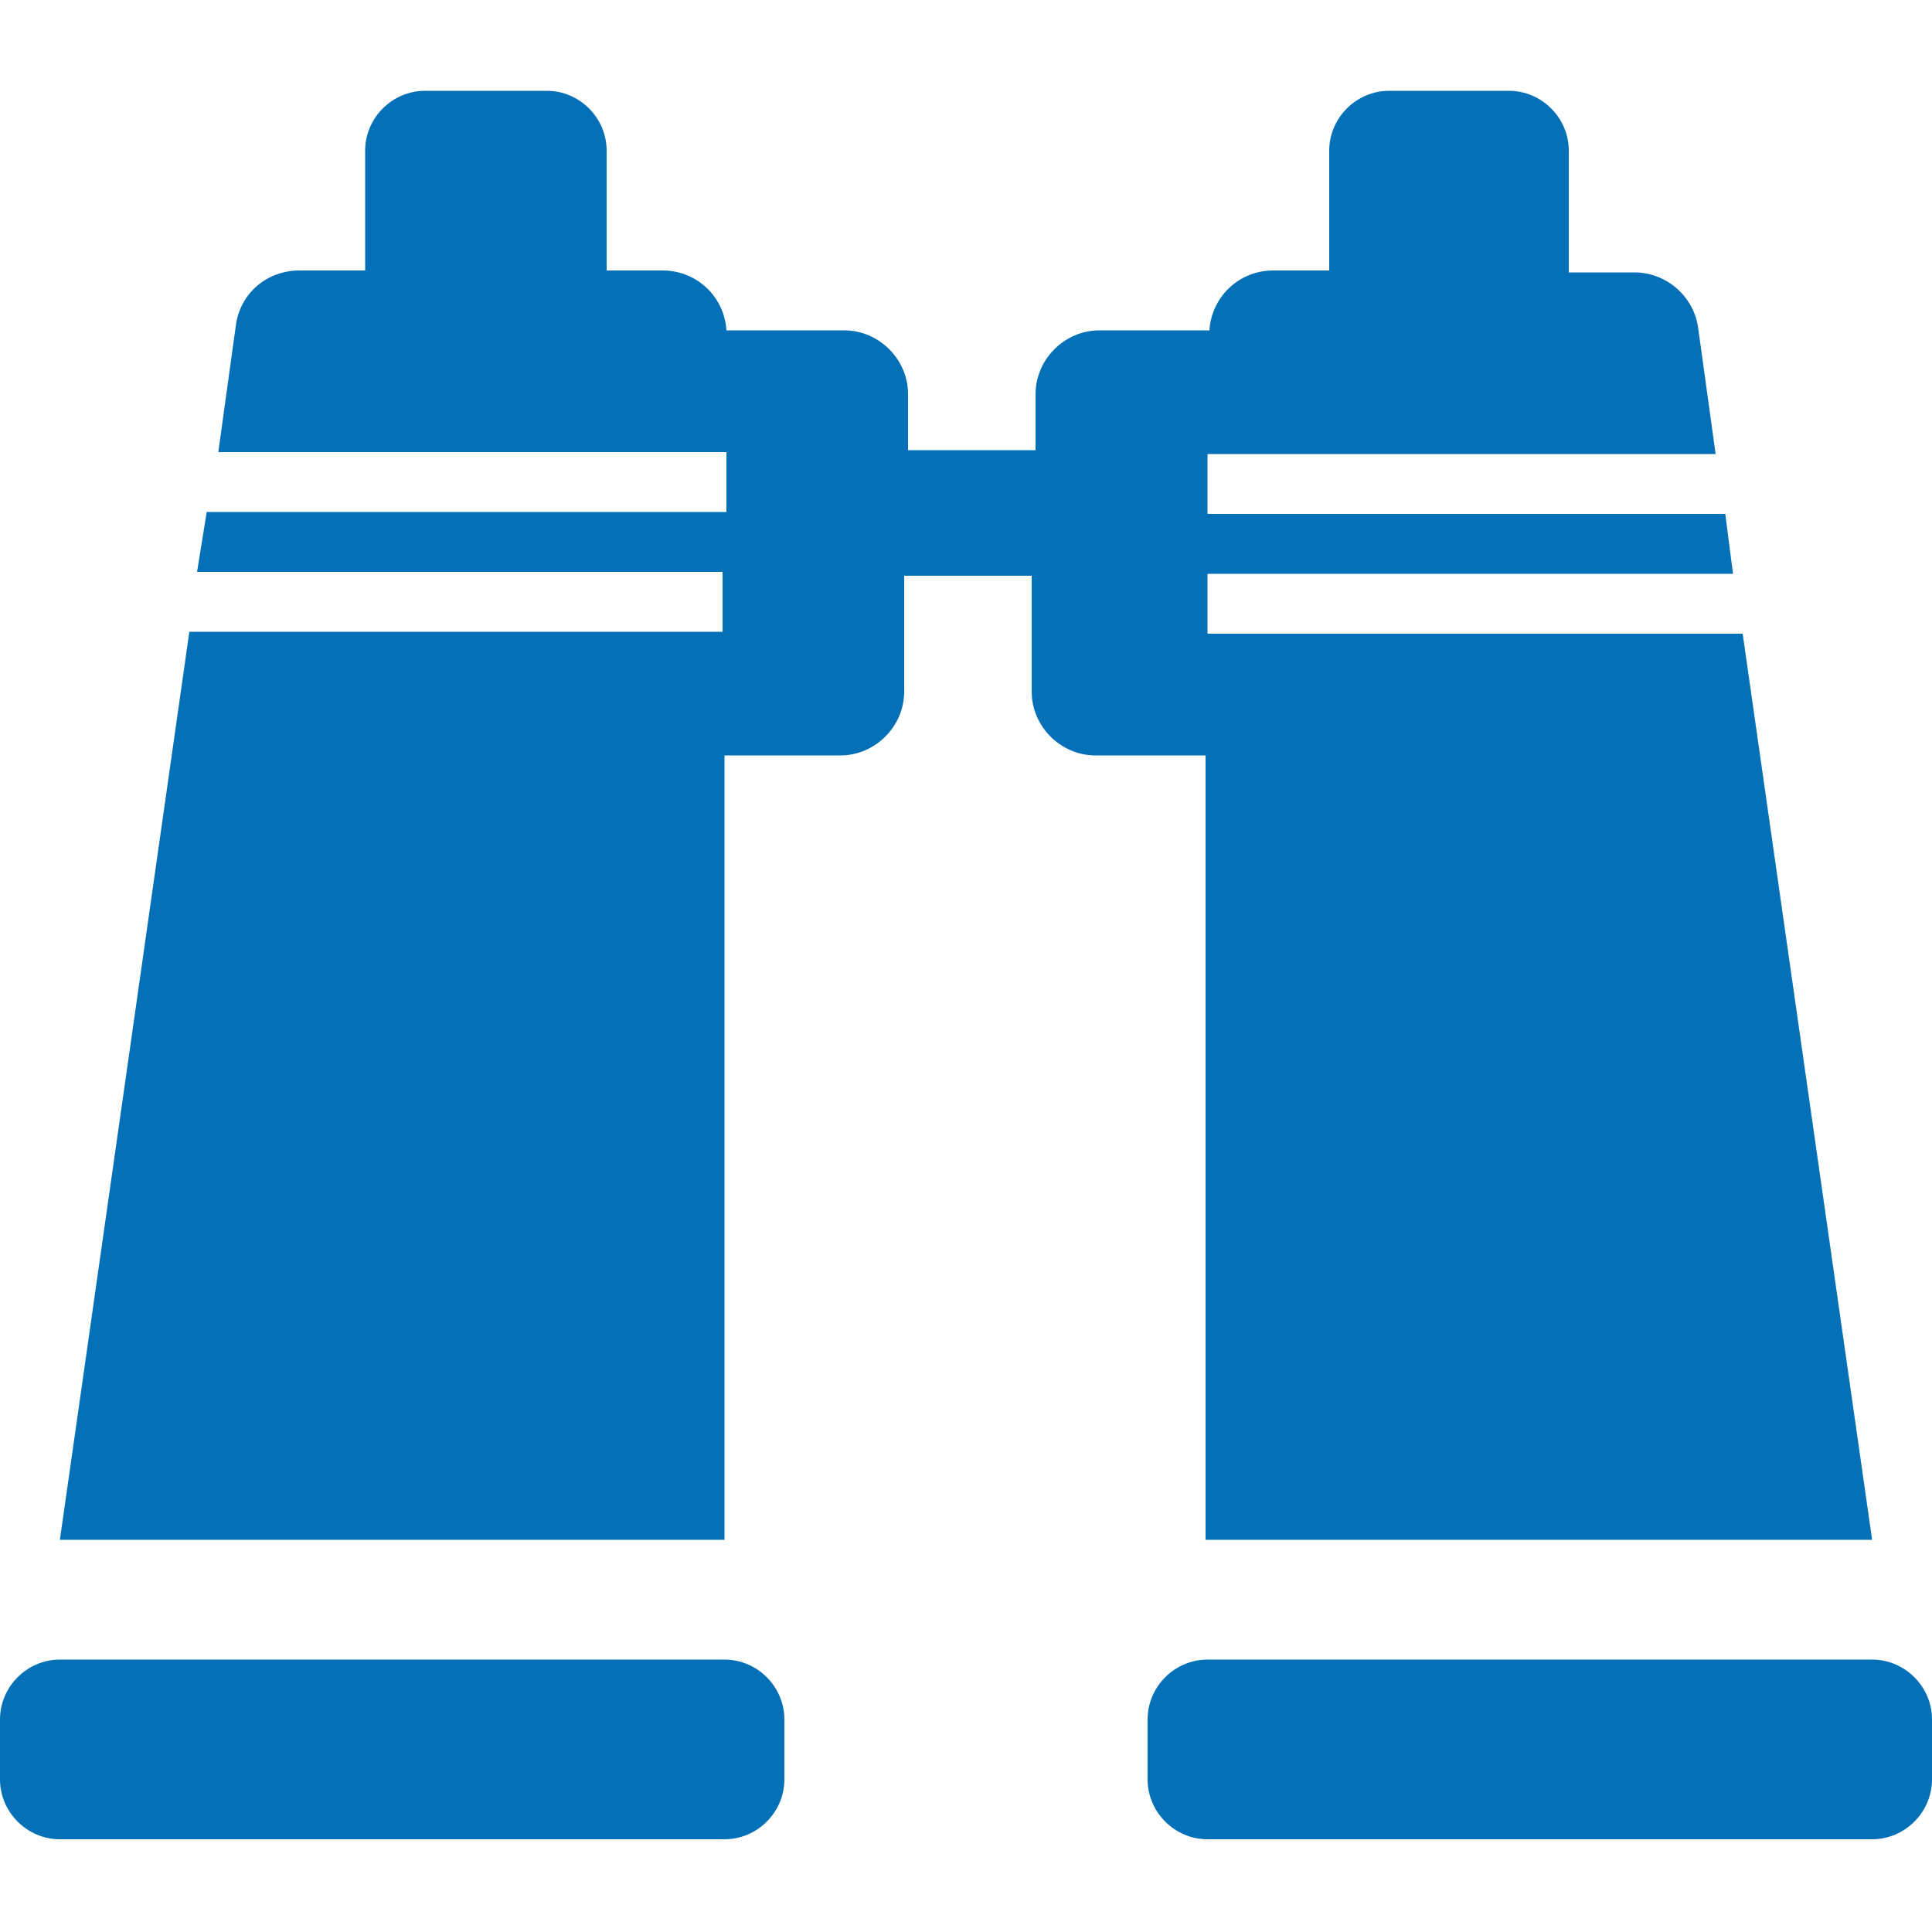 <?xml version="1.0" encoding="utf-8"?>
<!-- Generator: Adobe Illustrator 22.0.1, SVG Export Plug-In . SVG Version: 6.00 Build 0)  -->
<!DOCTYPE svg PUBLIC "-//W3C//DTD SVG 1.1//EN" "http://www.w3.org/Graphics/SVG/1.1/DTD/svg11.dtd">
<svg version="1.1" id="Calque_1" xmlns="http://www.w3.org/2000/svg" xmlns:xlink="http://www.w3.org/1999/xlink" x="0px" y="0px"
	 viewBox="0 0 100 100" style="enable-background:new 0 0 100 100;" xml:space="preserve">
<style type="text/css">
	.st0{fill:#0470B8;}
</style>
<g>
	<path class="st0" d="M37.5,85.9H3.1c-1.7,0-3.1,1.4-3.1,3.1v3.1c0,1.7,1.4,3.1,3.1,3.1h34.4c1.7,0,3.1-1.4,3.1-3.1v-3.1
		C40.6,87.3,39.2,85.9,37.5,85.9"/>
	<path class="st0" d="M96.9,85.9H62.5c-1.7,0-3.1,1.4-3.1,3.1v3.1c0,1.7,1.4,3.1,3.1,3.1h34.4c1.7,0,3.1-1.4,3.1-3.1v-3.1
		C100,87.3,98.6,85.9,96.9,85.9"/>
	<path class="st0" d="M62.5,79.7h34.4l-6.7-46.9H62.5v-3.1h27.2l-0.4-3.1H62.5v-3.1h26.3l-0.9-6.5c-0.2-1.6-1.6-2.9-3.3-2.9h-3.4
		V7.8c0-1.7-1.4-3.1-3.1-3.1h-6.2c-1.7,0-3.1,1.4-3.1,3.1v6.2h-2.9c-1.8,0-3.2,1.4-3.3,3.1h-5.7c-1.8,0-3.3,1.5-3.3,3.3v2.9h-6.6
		v-2.9c0-1.8-1.5-3.3-3.3-3.3h-6.1c-0.1-1.7-1.5-3.1-3.3-3.1h-2.9V7.8c0-1.7-1.4-3.1-3.1-3.1h-6.3c-1.7,0-3.1,1.4-3.1,3.1v6.2h-3.4
		c-1.7,0-3.1,1.2-3.3,2.9l-0.9,6.5h26.3v3.1H10.7l-0.5,3.1h27.2v3.1H9.8L3.1,79.7h34.4V39.1h6c1.8,0,3.3-1.5,3.3-3.3v-6h6.6v6
		c0,1.8,1.5,3.3,3.3,3.3h5.7V79.7z"/>
</g>
</svg>
